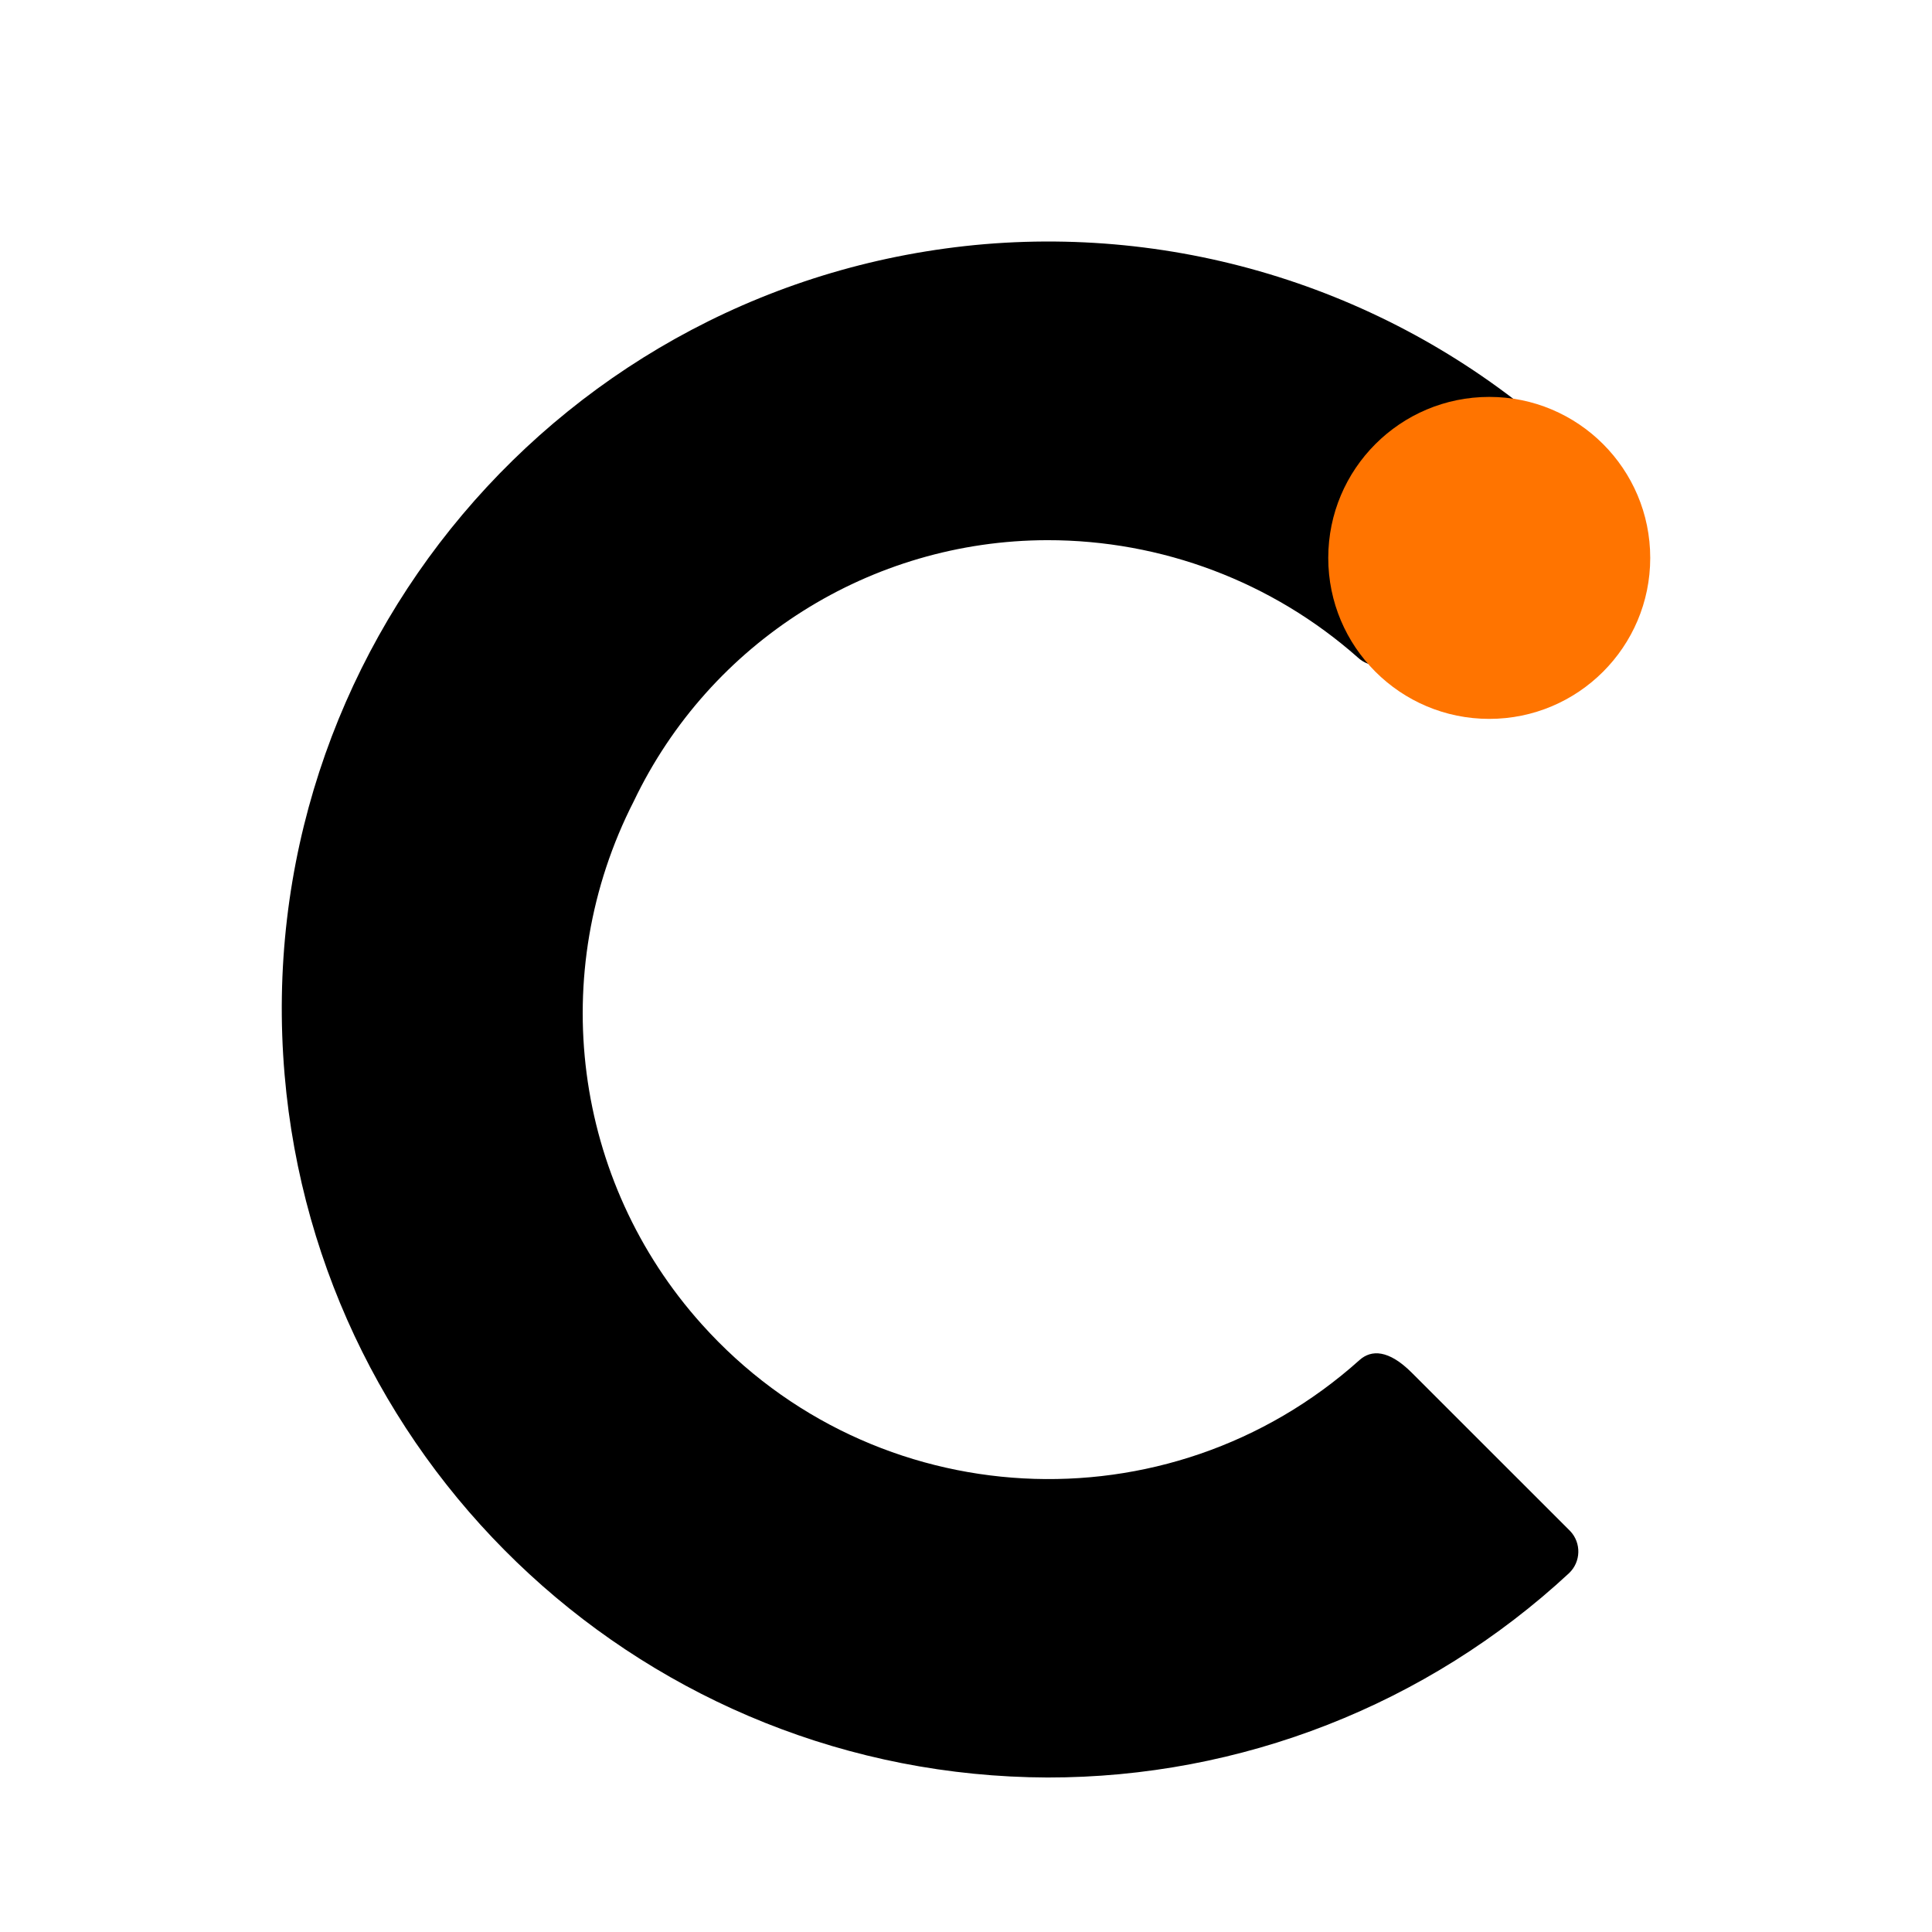 <svg width="32" height="32" viewBox="0 0 32 32" fill="none" xmlns="http://www.w3.org/2000/svg">
<path d="M22.52 22.525C19.348 25.371 14.469 25.107 11.625 21.936C9.491 19.56 9.044 16.114 10.498 13.27C11.759 10.632 14.422 8.952 17.346 8.947C19.242 8.945 21.073 9.636 22.492 10.892C22.684 11.07 22.981 11.065 23.168 10.881L25.973 8.077C26.168 7.884 26.17 7.572 25.98 7.377C25.975 7.373 25.971 7.368 25.967 7.364C23.354 4.953 19.851 3.749 16.309 4.044C9.306 4.641 4.116 10.801 4.714 17.801C5.275 24.366 10.758 29.417 17.349 29.441C20.553 29.445 23.64 28.236 25.988 26.057C26.186 25.869 26.194 25.557 26.008 25.36C26.004 25.356 25.999 25.351 25.995 25.347L23.384 22.737C22.999 22.352 22.713 22.354 22.52 22.525Z" fill="black"/>
<path d="M24.667 11.907C26.139 11.907 27.333 10.713 27.333 9.241C27.333 7.768 26.139 6.574 24.667 6.574C23.194 6.574 22 7.768 22 9.241C22 10.713 23.194 11.907 24.667 11.907Z" fill="#FF7400"/>
</svg>
